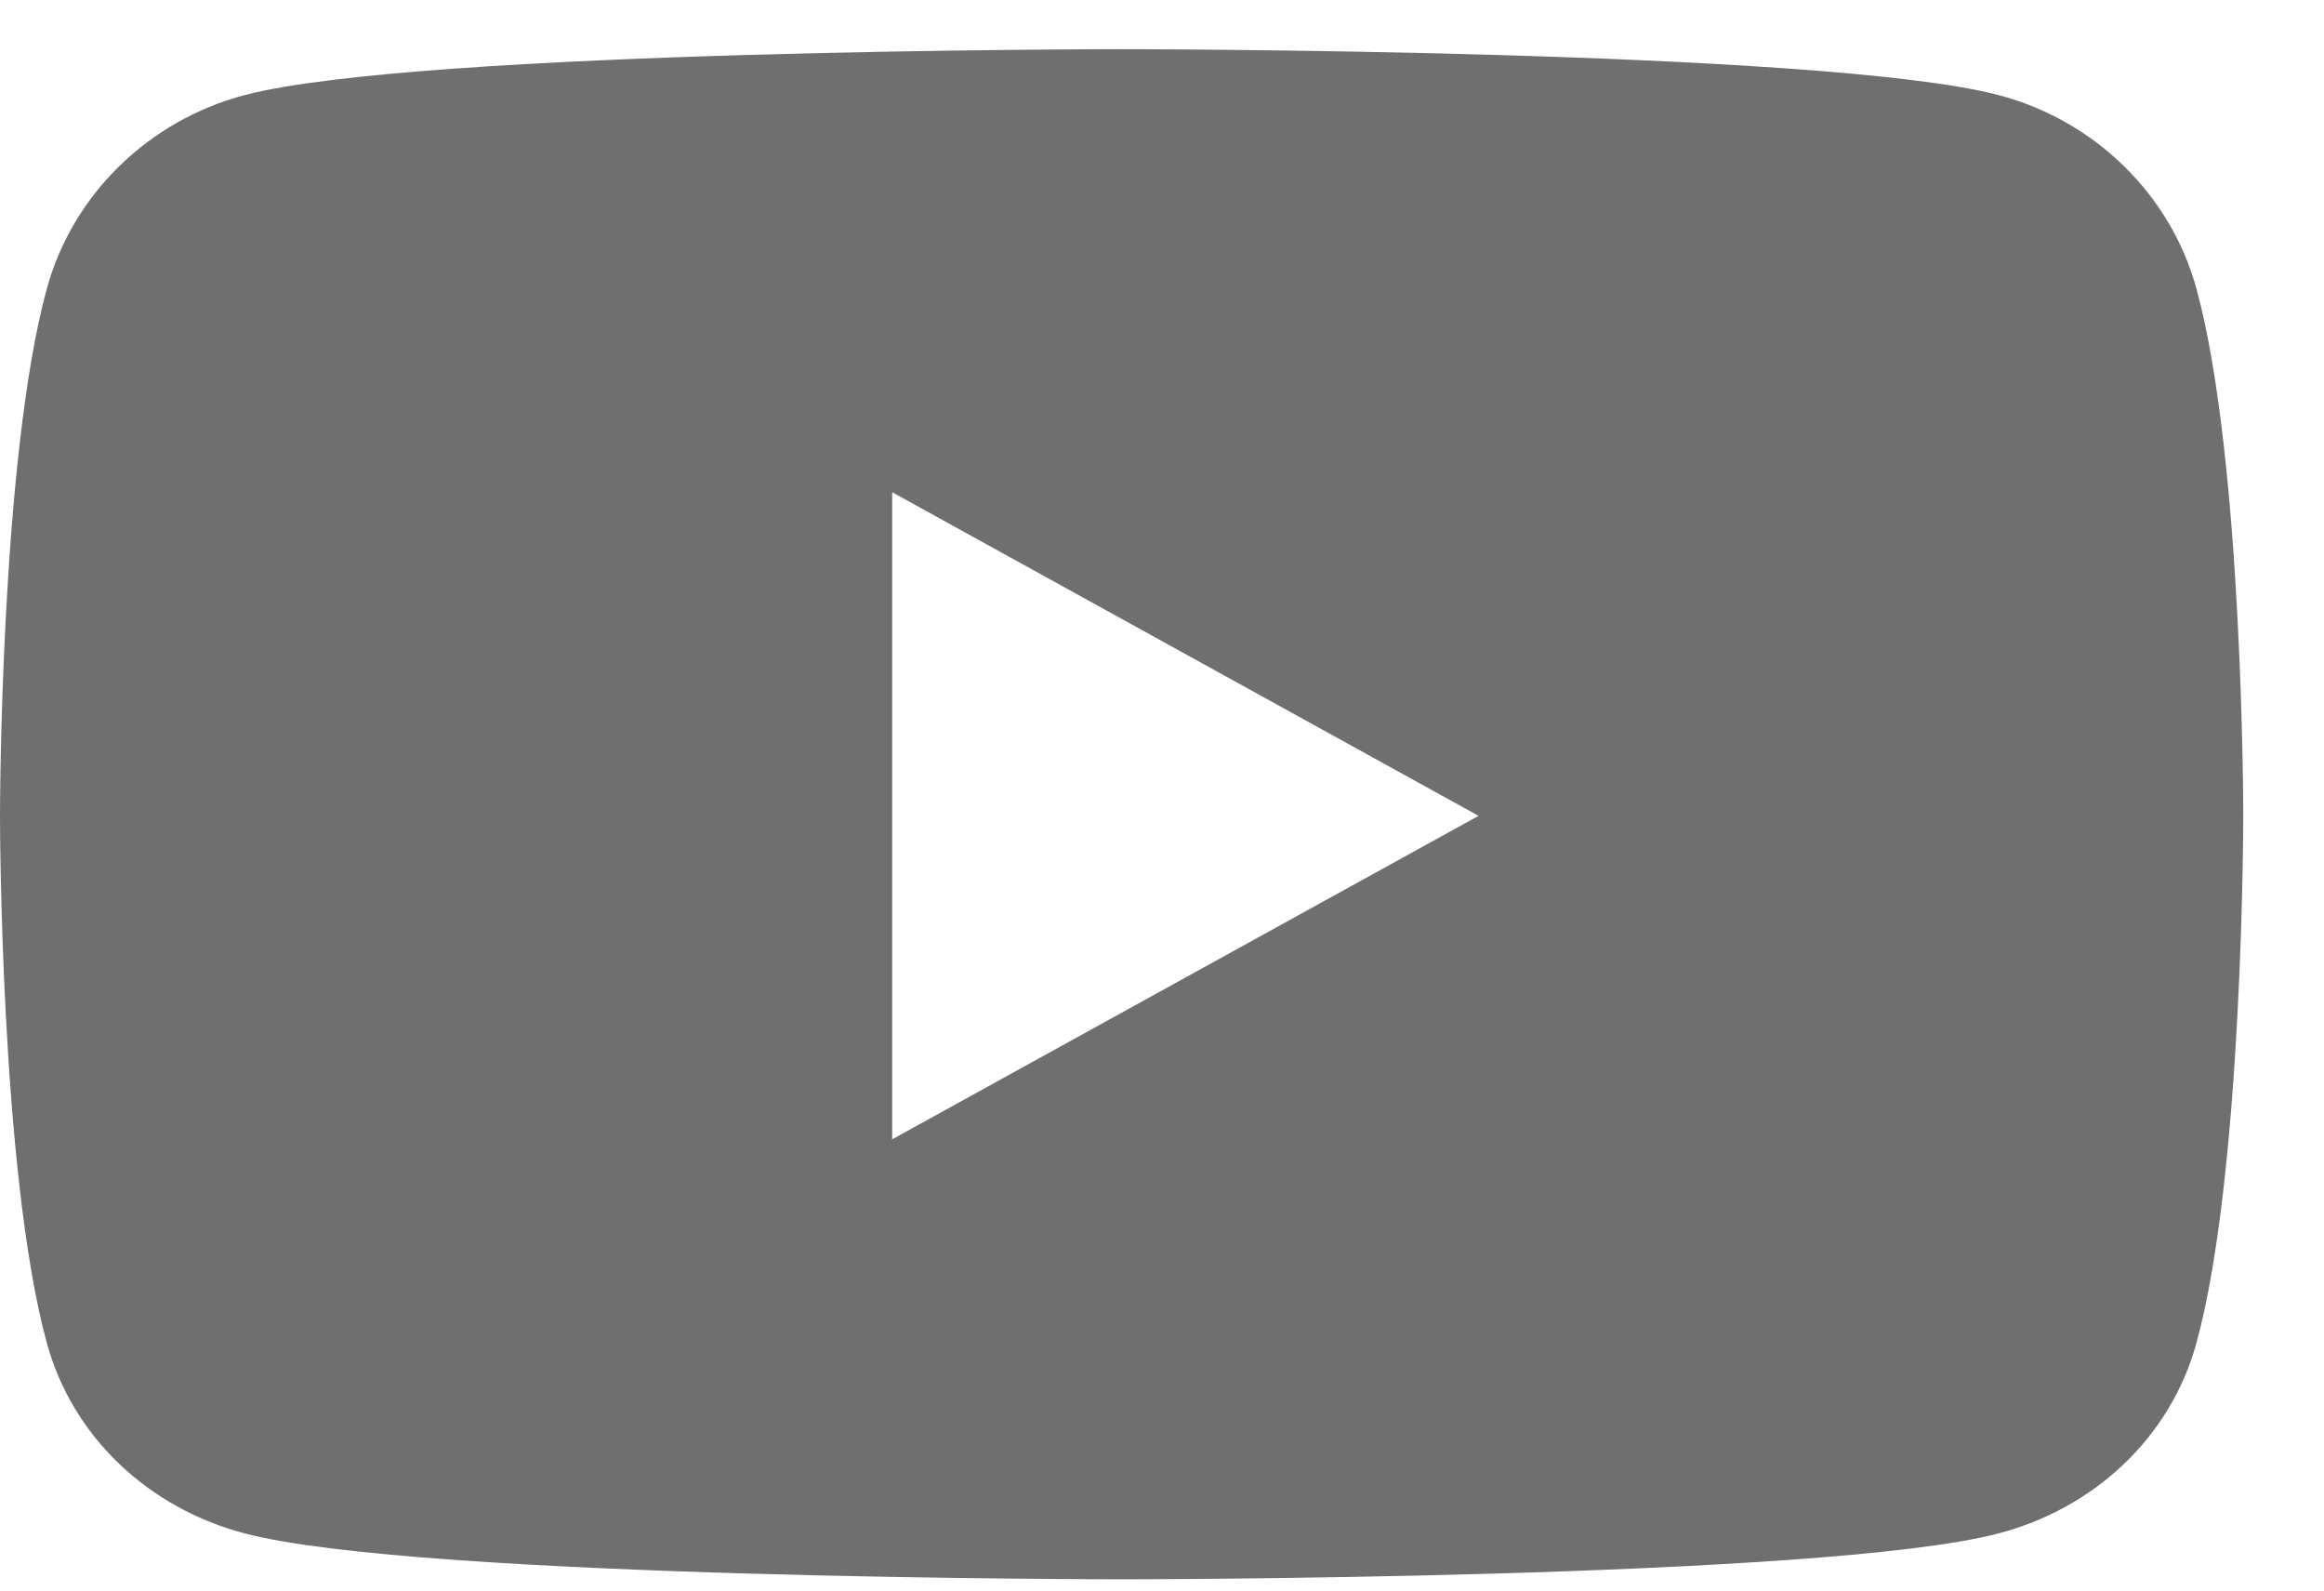 <svg width="19" height="13" viewBox="0 0 19 13" fill="none" xmlns="http://www.w3.org/2000/svg">
<path d="M17.957 2.359C17.746 1.589 17.124 0.982 16.335 0.776C14.905 0.402 9.17 0.402 9.17 0.402C9.17 0.402 3.435 0.402 2.005 0.776C1.216 0.982 0.594 1.589 0.383 2.359C0 3.755 0 6.668 0 6.668C0 6.668 0 9.581 0.383 10.977C0.594 11.747 1.216 12.328 2.005 12.534C3.435 12.908 9.17 12.908 9.17 12.908C9.17 12.908 14.905 12.908 16.335 12.534C17.124 12.328 17.746 11.747 17.957 10.977C18.34 9.581 18.34 6.668 18.34 6.668C18.34 6.668 18.34 3.755 17.957 2.359ZM7.294 9.312V4.023L12.088 6.668L7.294 9.312Z" fill="#706F6F"/>
</svg>
